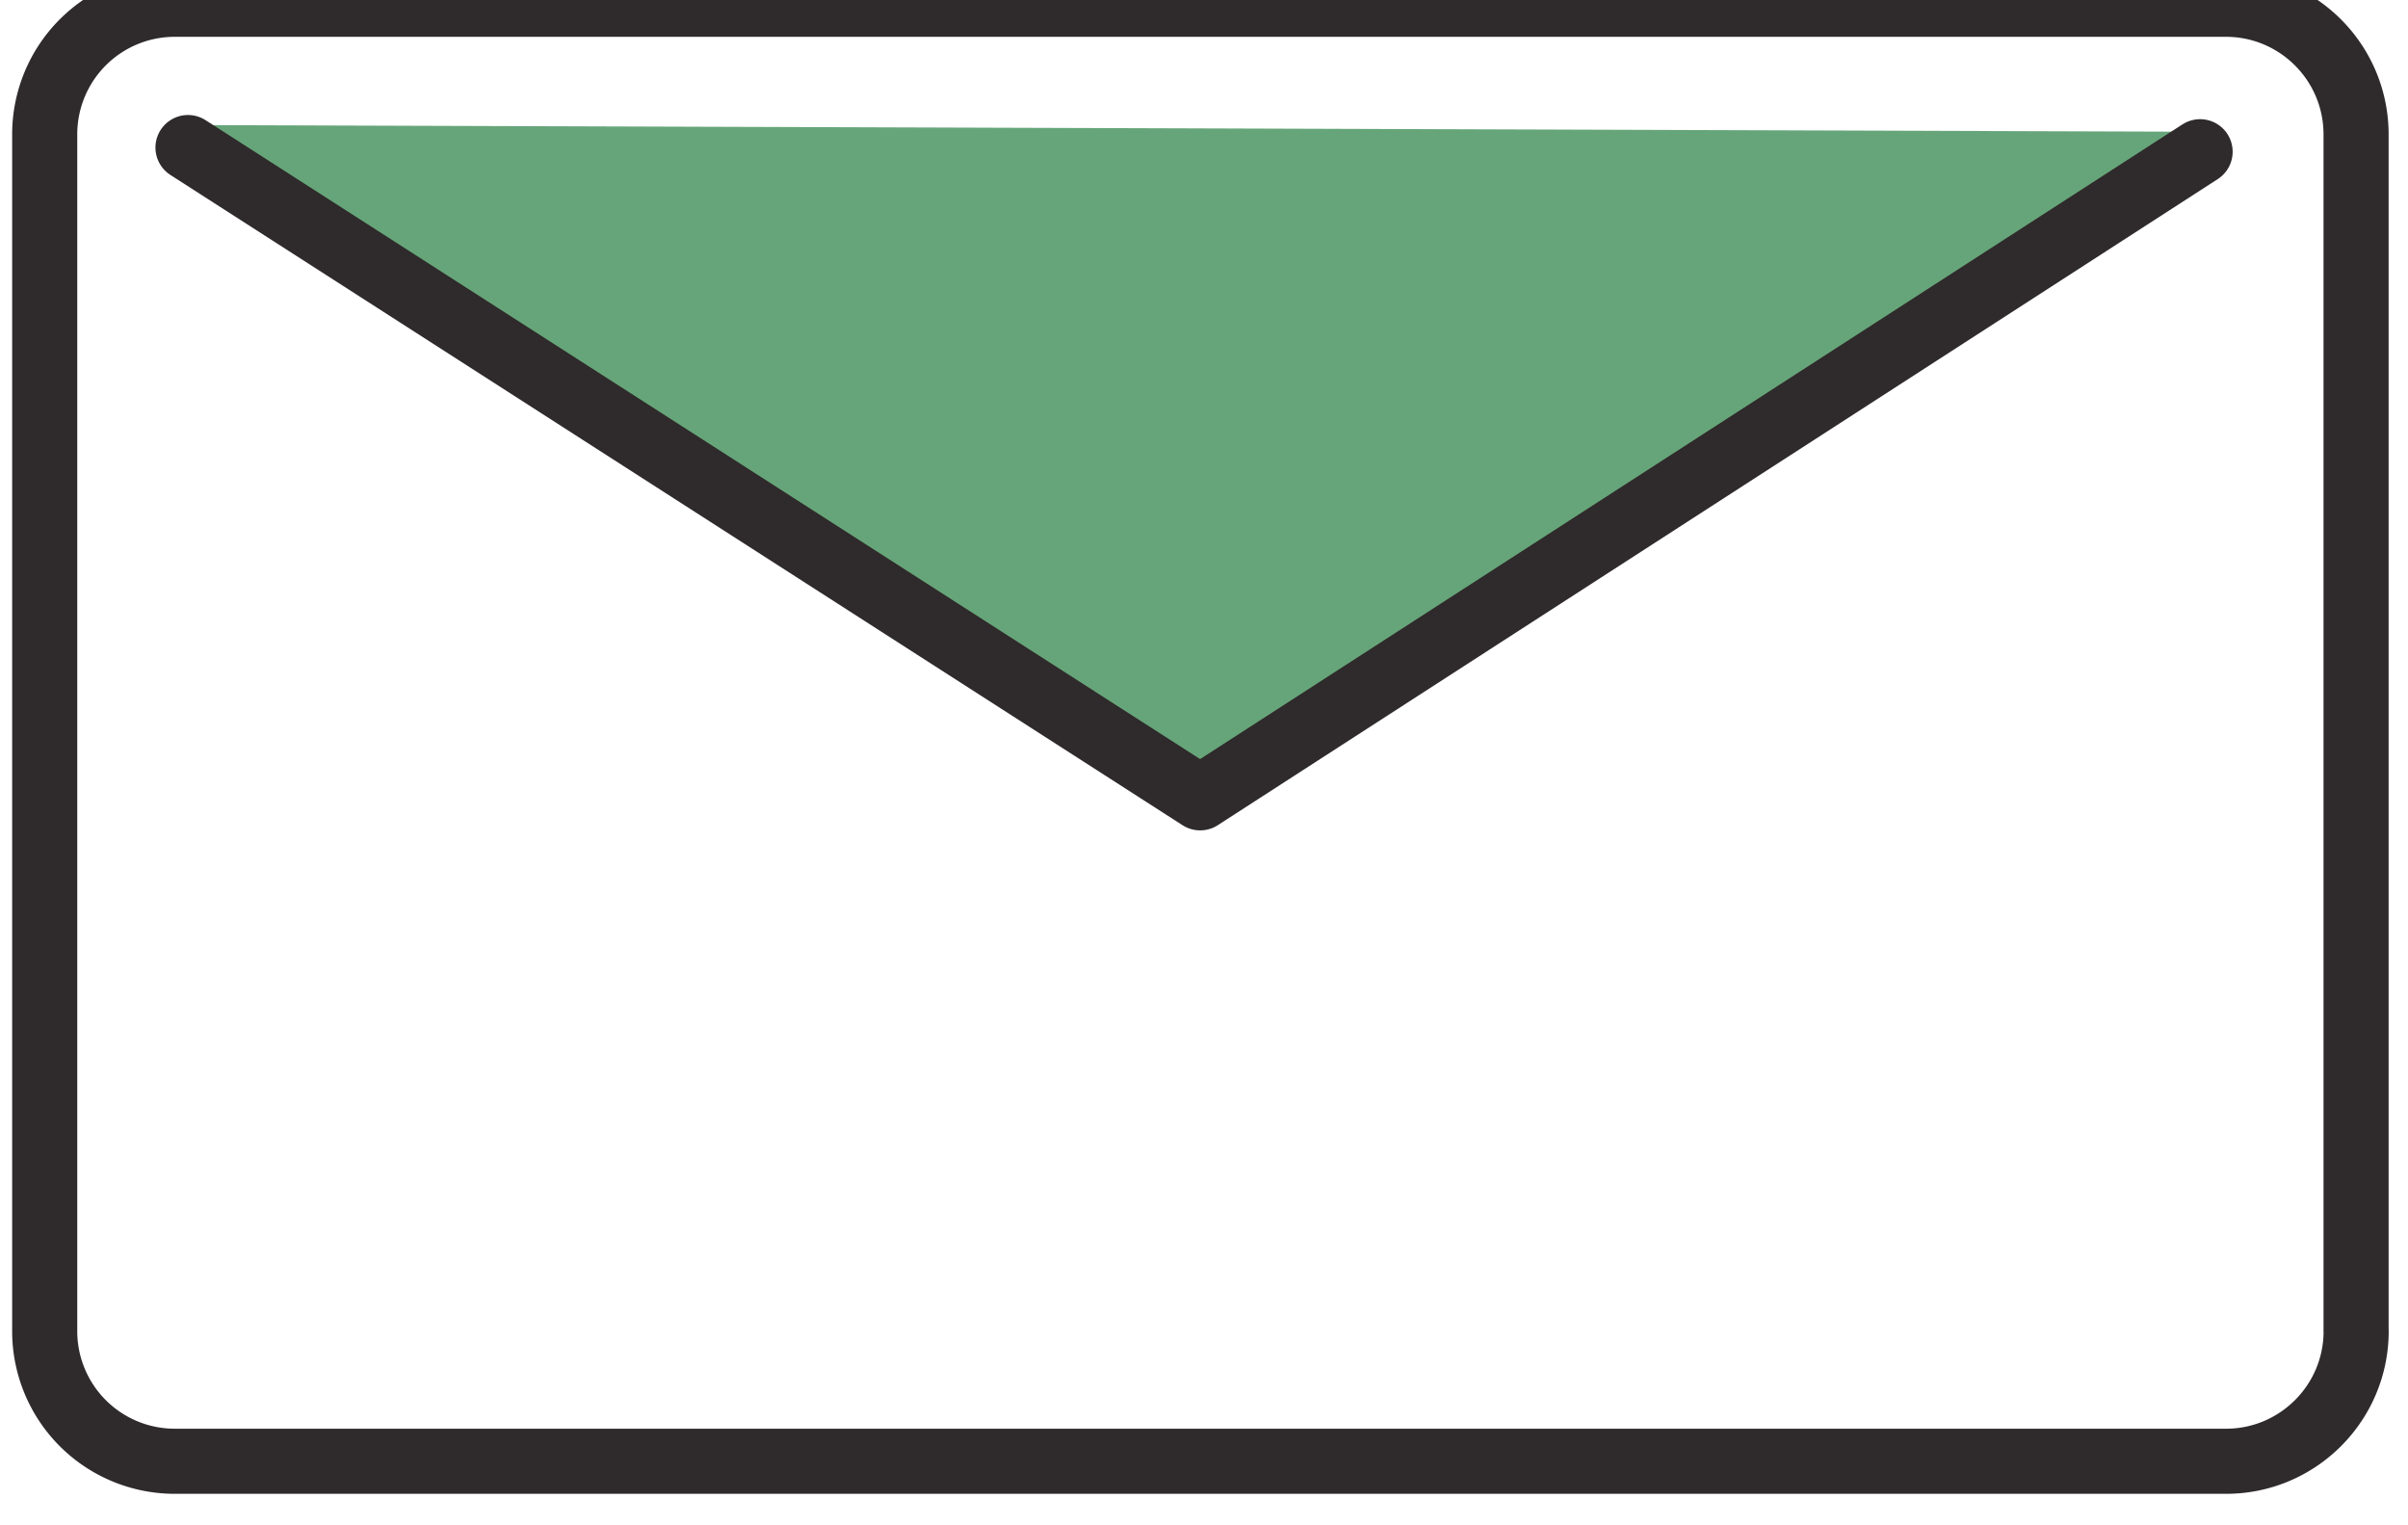 <svg xmlns="http://www.w3.org/2000/svg" width="30" height="19" viewBox="0 0 30 19">
    <g fill="none" fill-rule="evenodd">
        <path fill="#66A579" d="M2.07 1.557l25.604.085-12.72 8.295z"/>
        <path stroke="#2F2A2B" stroke-linecap="round" stroke-linejoin="round" stroke-width=".811" d="M29.354 16.58c0 .896-.727 1.622-1.621 1.622H2.178A1.62 1.62 0 0 1 .557 16.58V1.675A1.62 1.62 0 0 1 2.176.053h25.555c.895 0 1.622.725 1.622 1.622V16.58z"/>
        <path stroke="#2F2A2B" stroke-linecap="round" stroke-linejoin="round" stroke-width=".811" d="M2.342 1.838l12.61 8.1L27.41 1.89"/>
    </g>
</svg>
